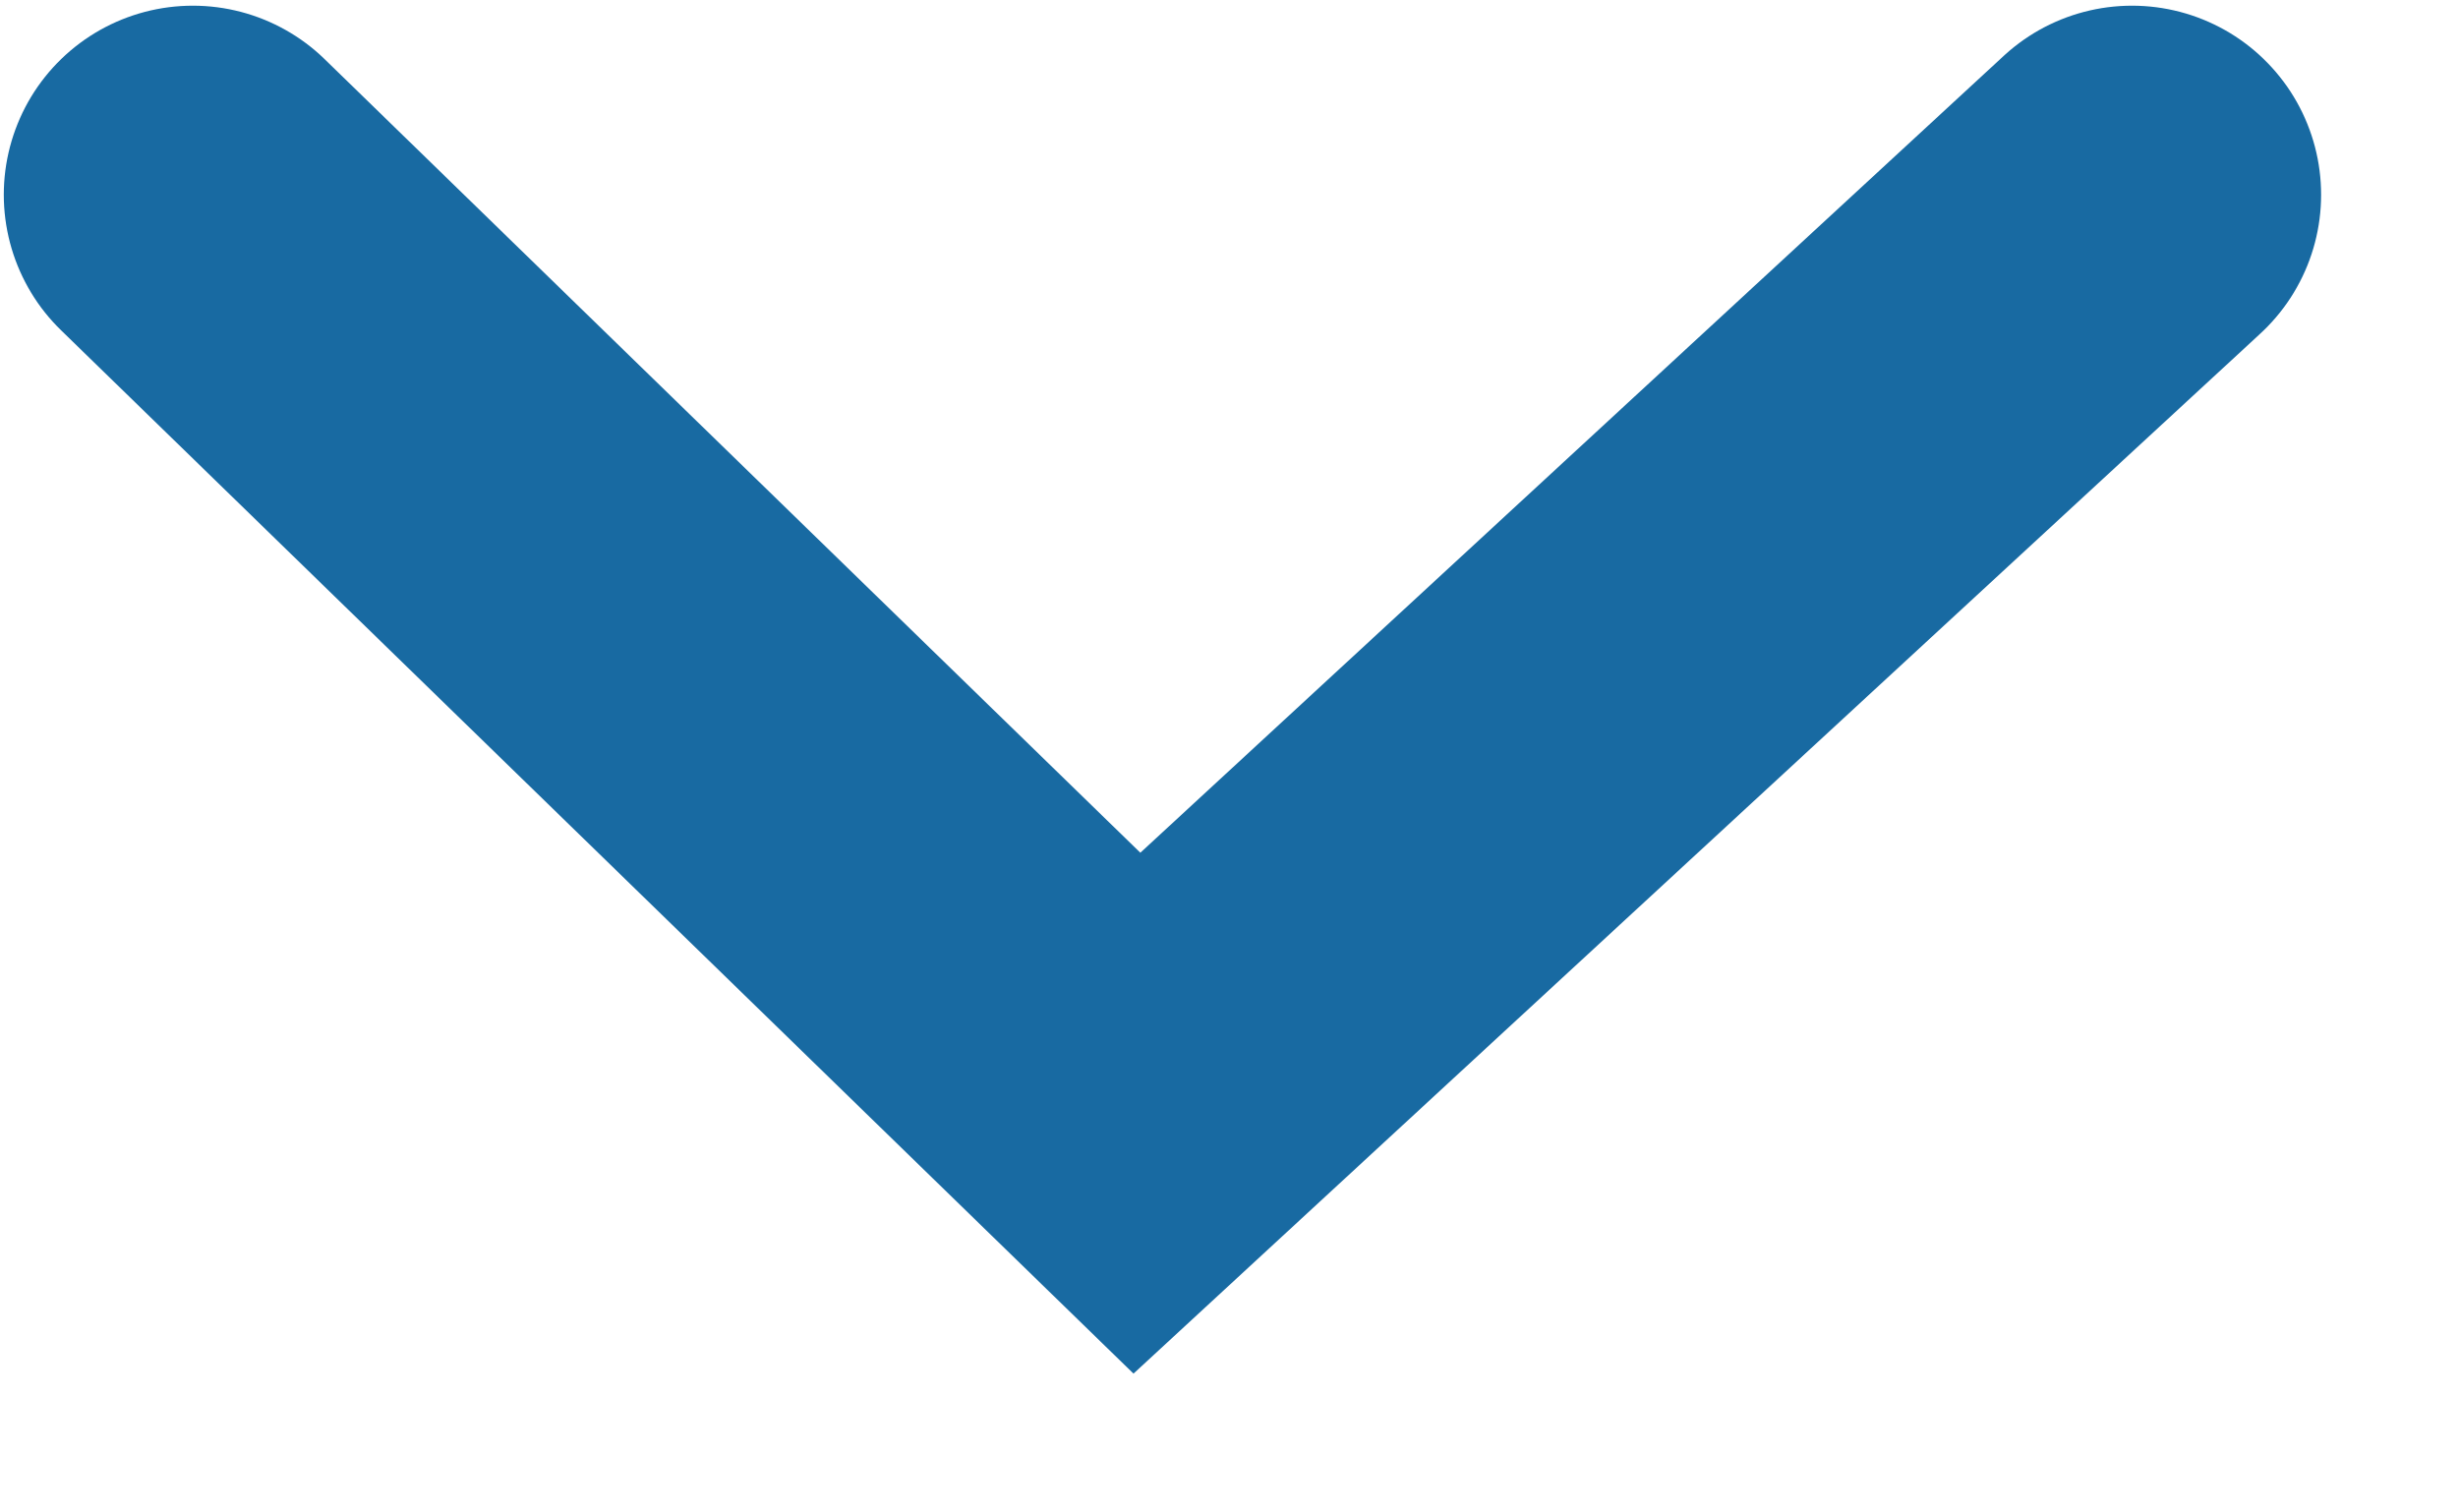 <svg width="13" height="8" viewBox="0 0 13 8" fill="none" xmlns="http://www.w3.org/2000/svg">
<path d="M11.276 1.03L6.013 5.888L1.02 1.03" stroke="#186AA2" stroke-width="2" stroke-linecap="round"/>
</svg>
